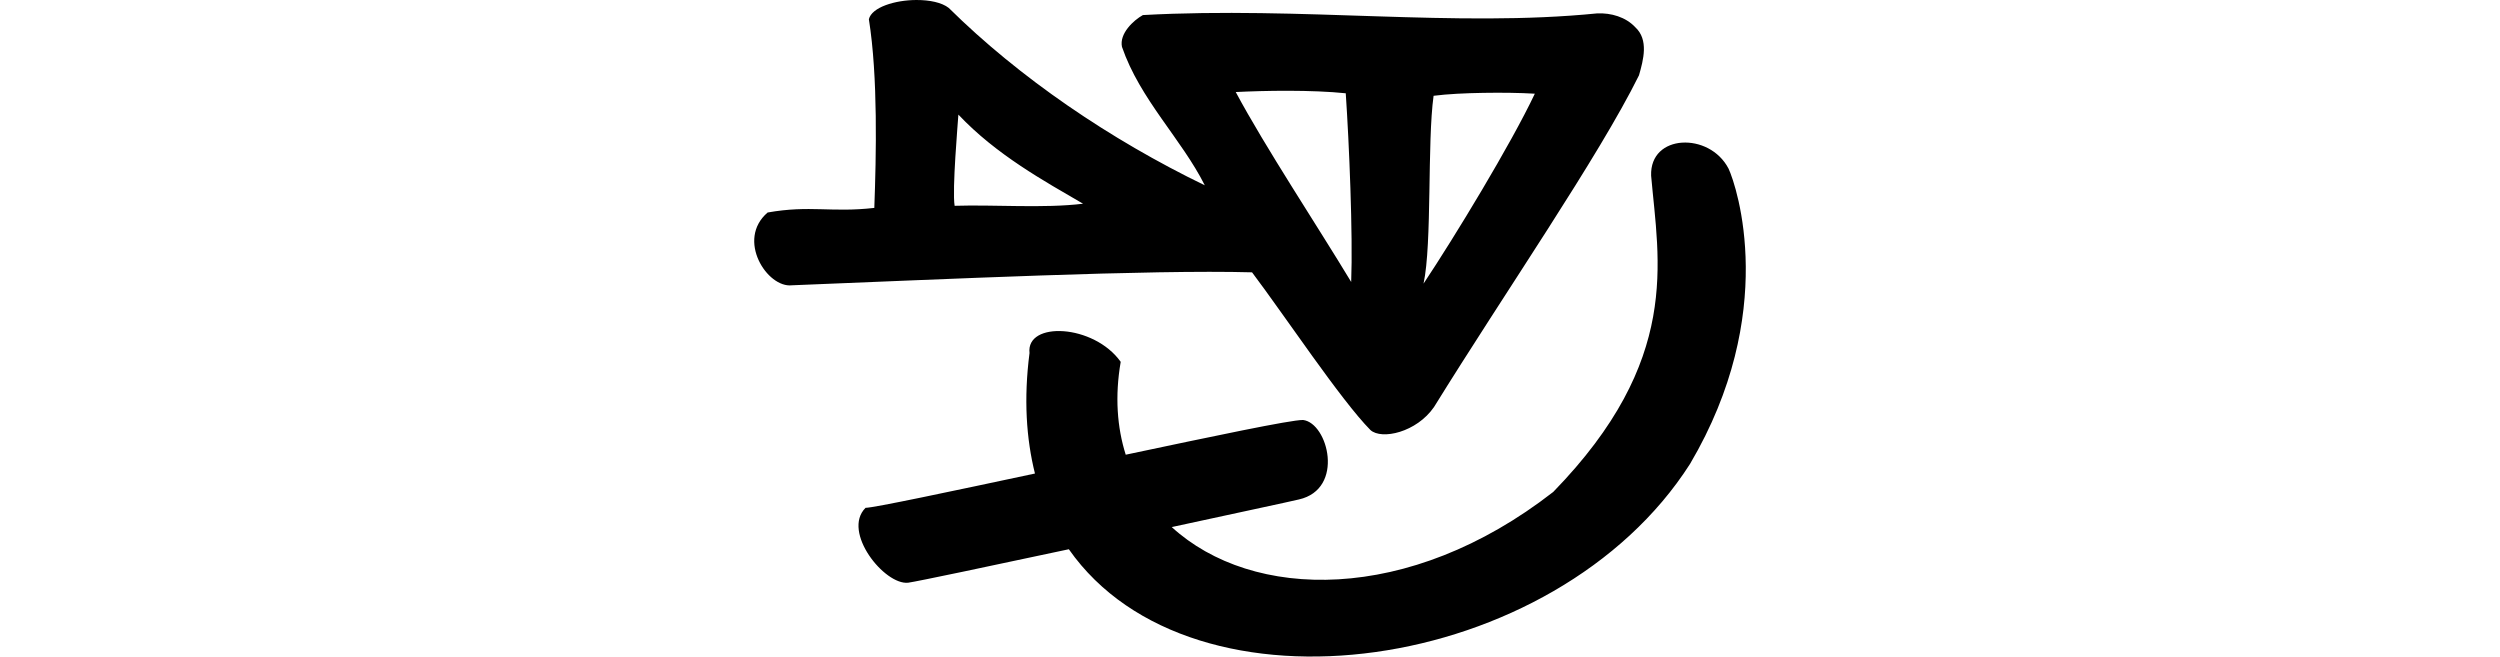 <?xml version="1.0" encoding="UTF-8" standalone="no"?>
<!-- Created with Inkscape (http://www.inkscape.org/) -->

<svg
   xmlns:dc="http://purl.org/dc/elements/1.1/"
   xmlns:cc="http://creativecommons.org/ns#"
   xmlns:rdf="http://www.w3.org/1999/02/22-rdf-syntax-ns#"
   xmlns:svg="http://www.w3.org/2000/svg"
   xmlns="http://www.w3.org/2000/svg"
   xmlns:sodipodi="http://sodipodi.sourceforge.net/DTD/sodipodi-0.dtd"
   xmlns:inkscape="http://www.inkscape.org/namespaces/inkscape"
   width="200"
   height="52.524"
   id="svg2"
   version="1.1"
   inkscape:version="0.48.3.1 r9886"
   sodipodi:docname="pupil.svg">
  <defs
     id="defs4" />
  <sodipodi:namedview
     id="base"
     pagecolor="#ffffff"
     bordercolor="#666666"
     borderopacity="1.0"
     inkscape:pageopacity="0.0"
     inkscape:pageshadow="2"
     inkscape:zoom="3.959798"
     inkscape:cx="-12.194233"
     inkscape:cy="16.028063"
     inkscape:document-units="px"
     inkscape:current-layer="layer1"
     showgrid="false"
     fit-margin-top="0"
     fit-margin-left="0"
     fit-margin-right="0"
     fit-margin-bottom="0"
     inkscape:window-width="1301"
     inkscape:window-height="744"
     inkscape:window-x="65"
     inkscape:window-y="24"
     inkscape:window-maximized="1"
     showguides="true"
     inkscape:guide-bbox="true" />
  <g
     inkscape:label="Layer 1"
     inkscape:groupmode="layer"
     id="layer1"
     transform="translate(-1335.73,-705.607)">
    <g
       transform="matrix(1.002,0.262,-0.262,1.002,921.896,-797.957)"
       id="layer1-9"
       inkscape:label="Layer 1"
       style="fill:#000000" />
    <g
       transform="translate(906.504,-599.563)"
       id="layer1-0"
       inkscape:label="Layer 1" />
    <path
       style="fill:#000000"
       d="m 1409.055,705.607 c -1.724,0.003 -3.587,0.581 -3.815,1.539 0.735,4.611 0.586,10.949 0.435,15.093 -3.434,0.392 -5.134,-0.234 -8.534,0.368 -2.54,2.175 -0.028,6.055 1.941,5.823 12.2,-0.487 28.659,-1.263 36.812,-1.037 2.587,3.427 7.103,10.221 9.471,12.616 0.897,0.81 3.695,0.183 5.087,-1.841 5.687,-9.186 13.173,-20.016 16.398,-26.538 0.354,-1.236 0.79,-2.849 -0.301,-3.848 -0.763,-0.817 -1.934,-1.153 -3.045,-1.104 -11.363,1.139 -23.607,-0.562 -36.343,0.134 -0.755,0.421 -1.896,1.484 -1.673,2.543 1.442,4.203 4.766,7.369 6.626,11.077 -7.578,-3.67 -14.834,-8.608 -20.481,-14.189 -0.56,-0.441 -1.542,-0.638 -2.577,-0.636 z m 29.784,7.262 c 1.583,0.006 3.225,0.061 4.551,0.201 0.269,3.941 0.58,11.298 0.435,15.093 -2.664,-4.42 -6.881,-10.787 -9.236,-15.193 1.15,-0.056 2.667,-0.107 4.25,-0.1 z m 15.561,0.167 c 1.443,-0.024 2.911,-0.006 4.116,0.067 -1.911,4.044 -6.427,11.478 -8.902,15.193 0.693,-3.218 0.286,-11.313 0.803,-15.026 1.128,-0.144 2.539,-0.21 3.982,-0.234 z m -41.999,1.74 c 3.033,3.218 6.888,5.328 9.973,7.128 -3.116,0.386 -7.134,0.064 -10.274,0.167 -0.21,-1.262 0.264,-6.682 0.301,-7.295 z m 57.895,2.242 c -1.368,0.092 -2.534,0.961 -2.476,2.644 0.601,6.875 2.439,14.749 -7.831,25.3 -11.568,9.008 -24.084,8.698 -30.52,2.811 4.281,-0.929 9.607,-2.067 10.173,-2.209 3.69,-0.839 2.331,-6.112 0.335,-6.358 -0.954,-0.021 -7.319,1.326 -14.189,2.778 -0.694,-2.201 -0.874,-4.684 -0.402,-7.429 -2.154,-3.031 -7.592,-3.267 -7.295,-0.703 -0.472,3.65 -0.262,6.848 0.435,9.638 -6.741,1.436 -12.879,2.741 -13.553,2.744 -1.922,1.918 1.528,6.204 3.413,5.99 0.769,-0.108 6.583,-1.338 12.851,-2.677 9.928,14.179 38.931,10.027 49.696,-6.827 7.113,-12.065 3.752,-22.182 3.079,-23.626 -0.773,-1.48 -2.347,-2.167 -3.715,-2.075 z"
       id="path3037"
       inkscape:connector-curvature="0"
       sodipodi:nodetypes="ccccccccccccccccccccccccccccccccsccccccccccccccs" />
    <g
       transform="matrix(0.99,-0.138,0.138,0.99,1209.395,104.66)"
       id="layer1-4"
       inkscape:label="Layer 1" />
  </g>
</svg>
